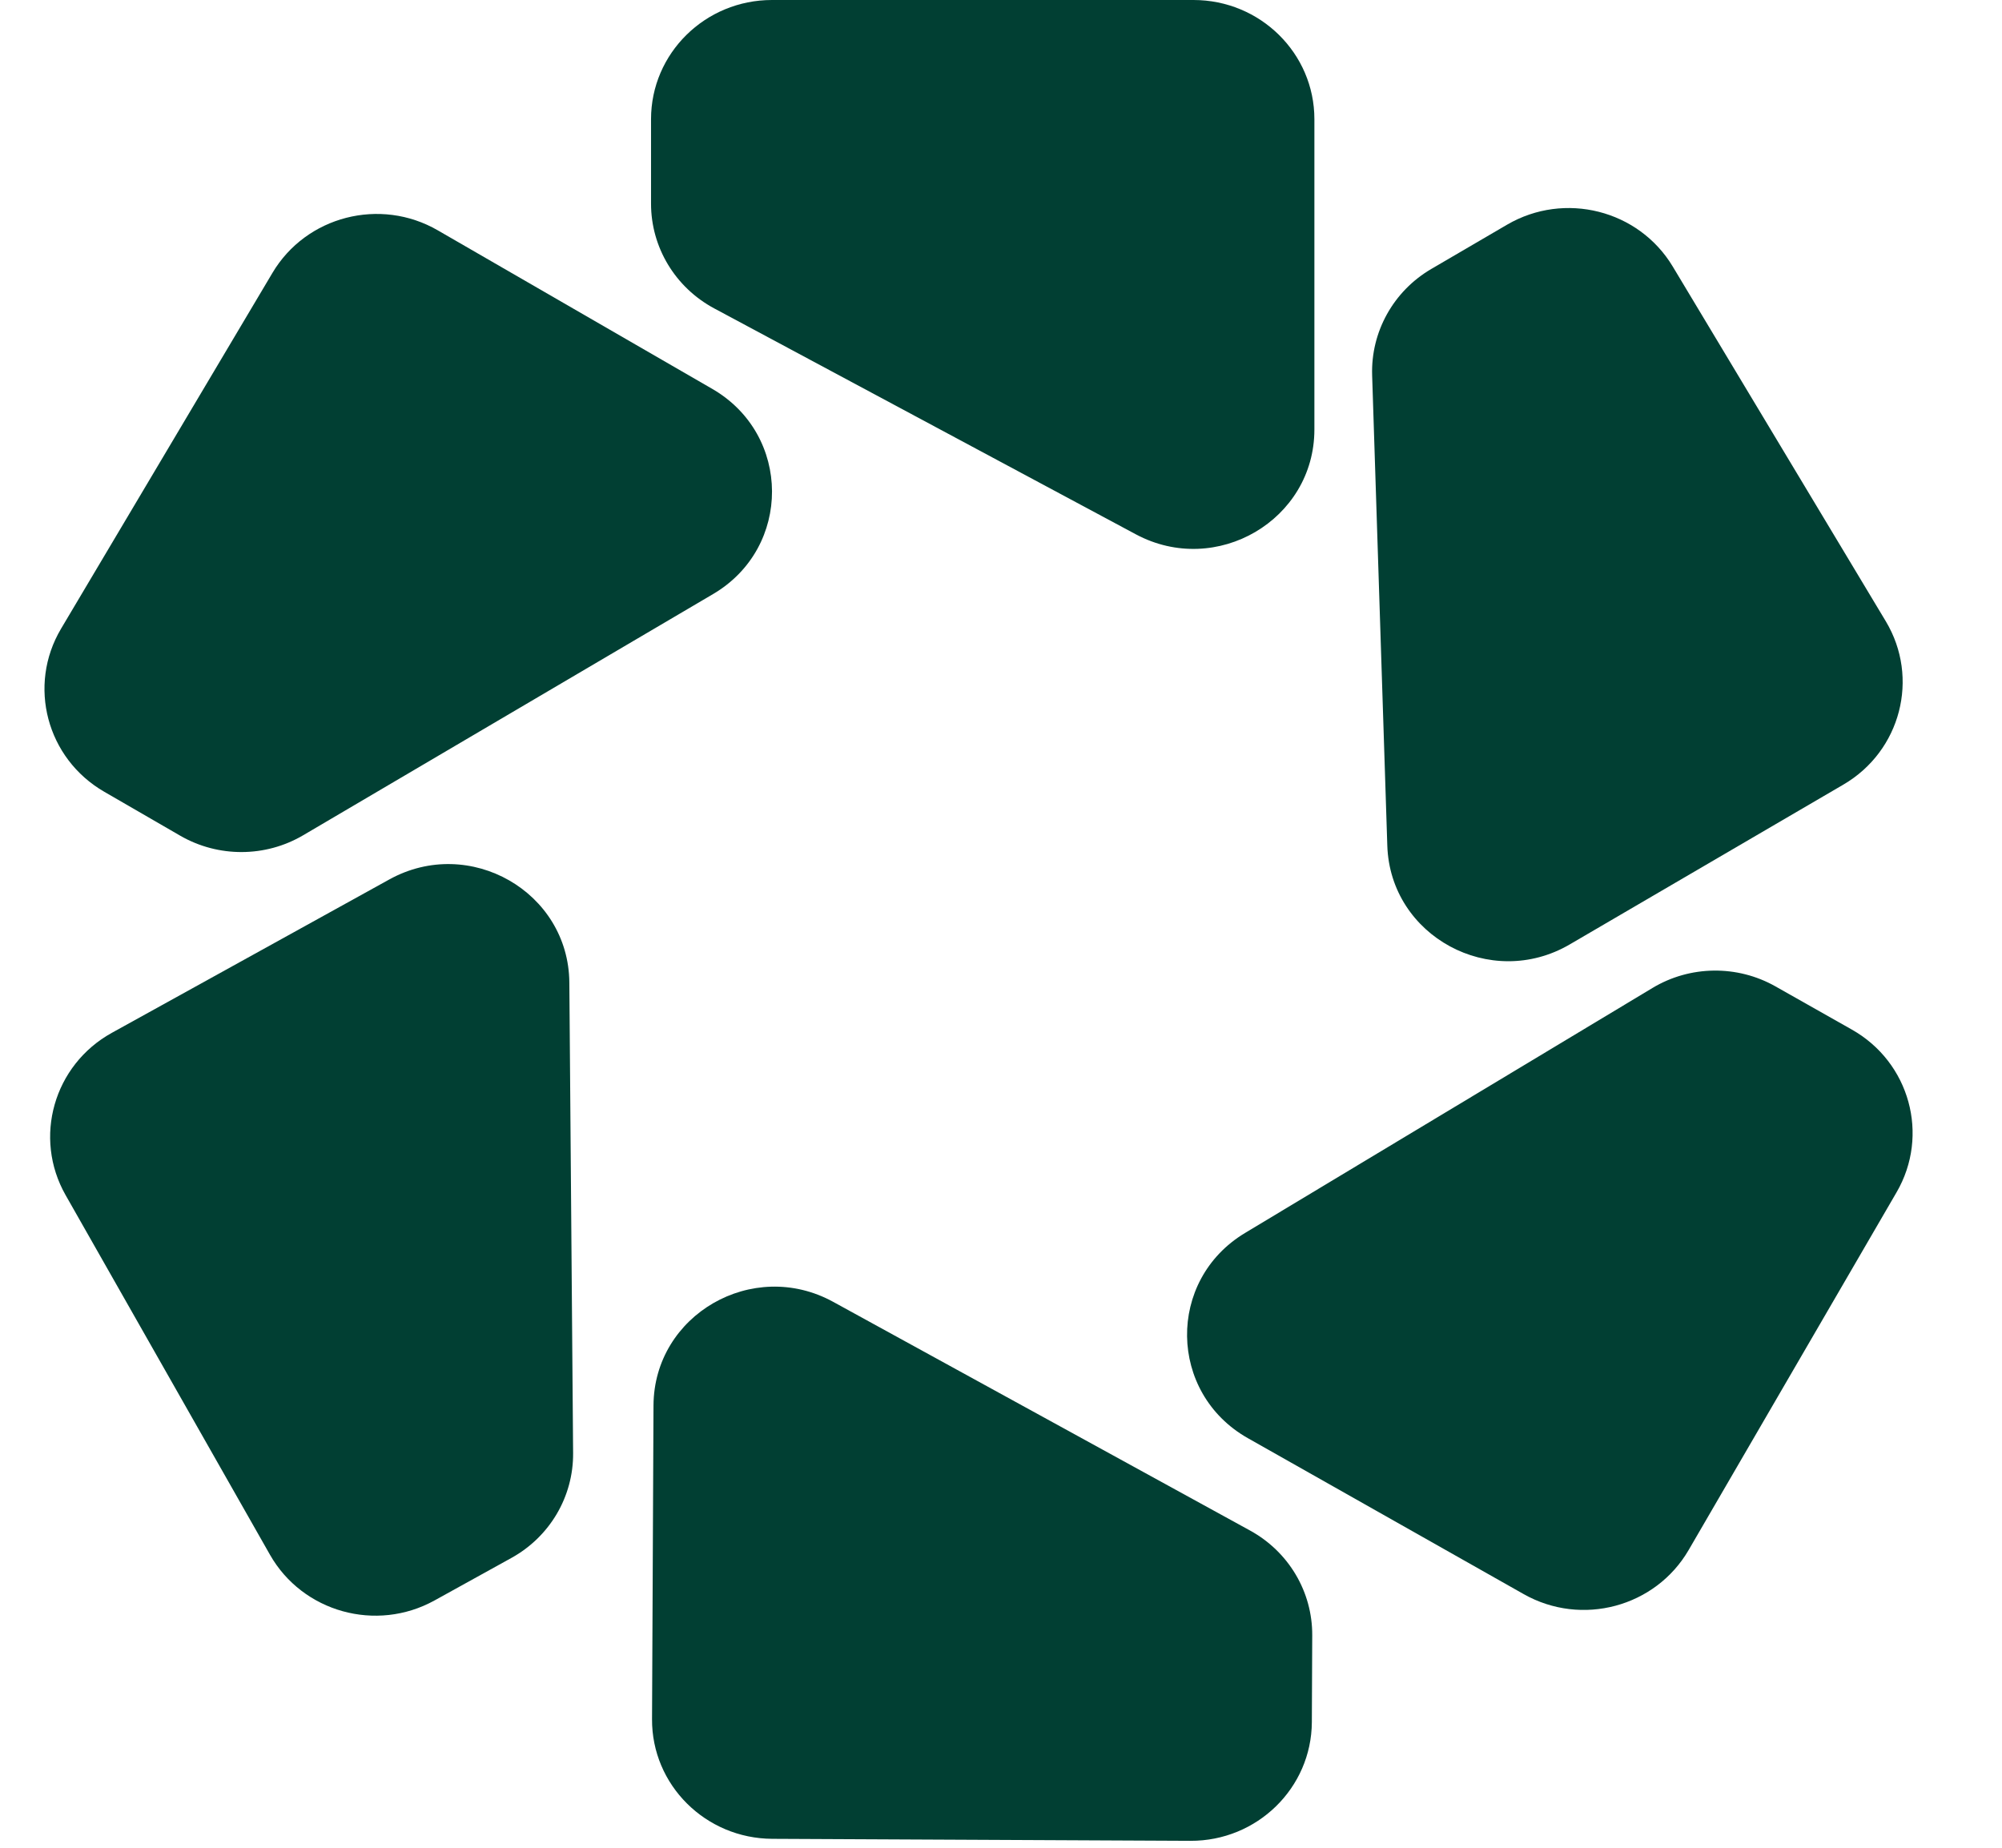 <svg width="26" height="24" viewBox="0 0 26 24" fill="none" xmlns="http://www.w3.org/2000/svg">
<path d="M8.455 1.548C8.455 0.693 9.158 0 10.025 0H15.5C16.367 0 17.07 0.693 17.07 1.548V5.579C17.07 6.753 15.797 7.5 14.751 6.94L9.276 4.006C8.77 3.735 8.455 3.213 8.455 2.646V1.548Z" fill="#013F33"/>
<path d="M1.354 10.284C0.606 9.852 0.355 8.904 0.793 8.166L3.538 3.545C3.976 2.807 4.938 2.559 5.686 2.992L9.25 5.051C10.28 5.646 10.286 7.113 9.261 7.716L3.939 10.848C3.448 11.138 2.835 11.14 2.341 10.855L1.354 10.284Z" fill="#013F33"/>
<path d="M5.643 20.788C4.887 21.206 3.93 20.94 3.506 20.194L0.852 15.523C0.428 14.777 0.697 13.833 1.453 13.415L5.056 11.423C6.098 10.847 7.384 11.584 7.394 12.761L7.443 18.873C7.448 19.438 7.141 19.96 6.641 20.236L5.643 20.788Z" fill="#013F33"/>
<path d="M17.037 22.369C17.032 23.224 16.326 23.914 15.459 23.91L10.03 23.884C9.163 23.88 8.463 23.184 8.468 22.329L8.487 18.255C8.493 17.077 9.777 16.337 10.82 16.909L16.235 19.88C16.736 20.155 17.045 20.676 17.042 21.241L17.037 22.369Z" fill="#013F33"/>
<path d="M24.05 13.373C24.802 13.798 25.062 14.744 24.631 15.486L21.931 20.132C21.5 20.874 20.541 21.131 19.789 20.706L16.206 18.68C15.17 18.094 15.149 16.628 16.169 16.015L21.46 12.833C21.948 12.539 22.561 12.531 23.058 12.812L24.05 13.373Z" fill="#013F33"/>
<path d="M19.573 2.918C20.319 2.483 21.282 2.726 21.724 3.462L24.491 8.07C24.932 8.805 24.686 9.755 23.94 10.191L20.386 12.267C19.359 12.867 18.055 12.161 18.017 10.984L17.82 4.875C17.802 4.311 18.096 3.781 18.589 3.493L19.573 2.918Z" fill="#013F33"/>
</svg>
